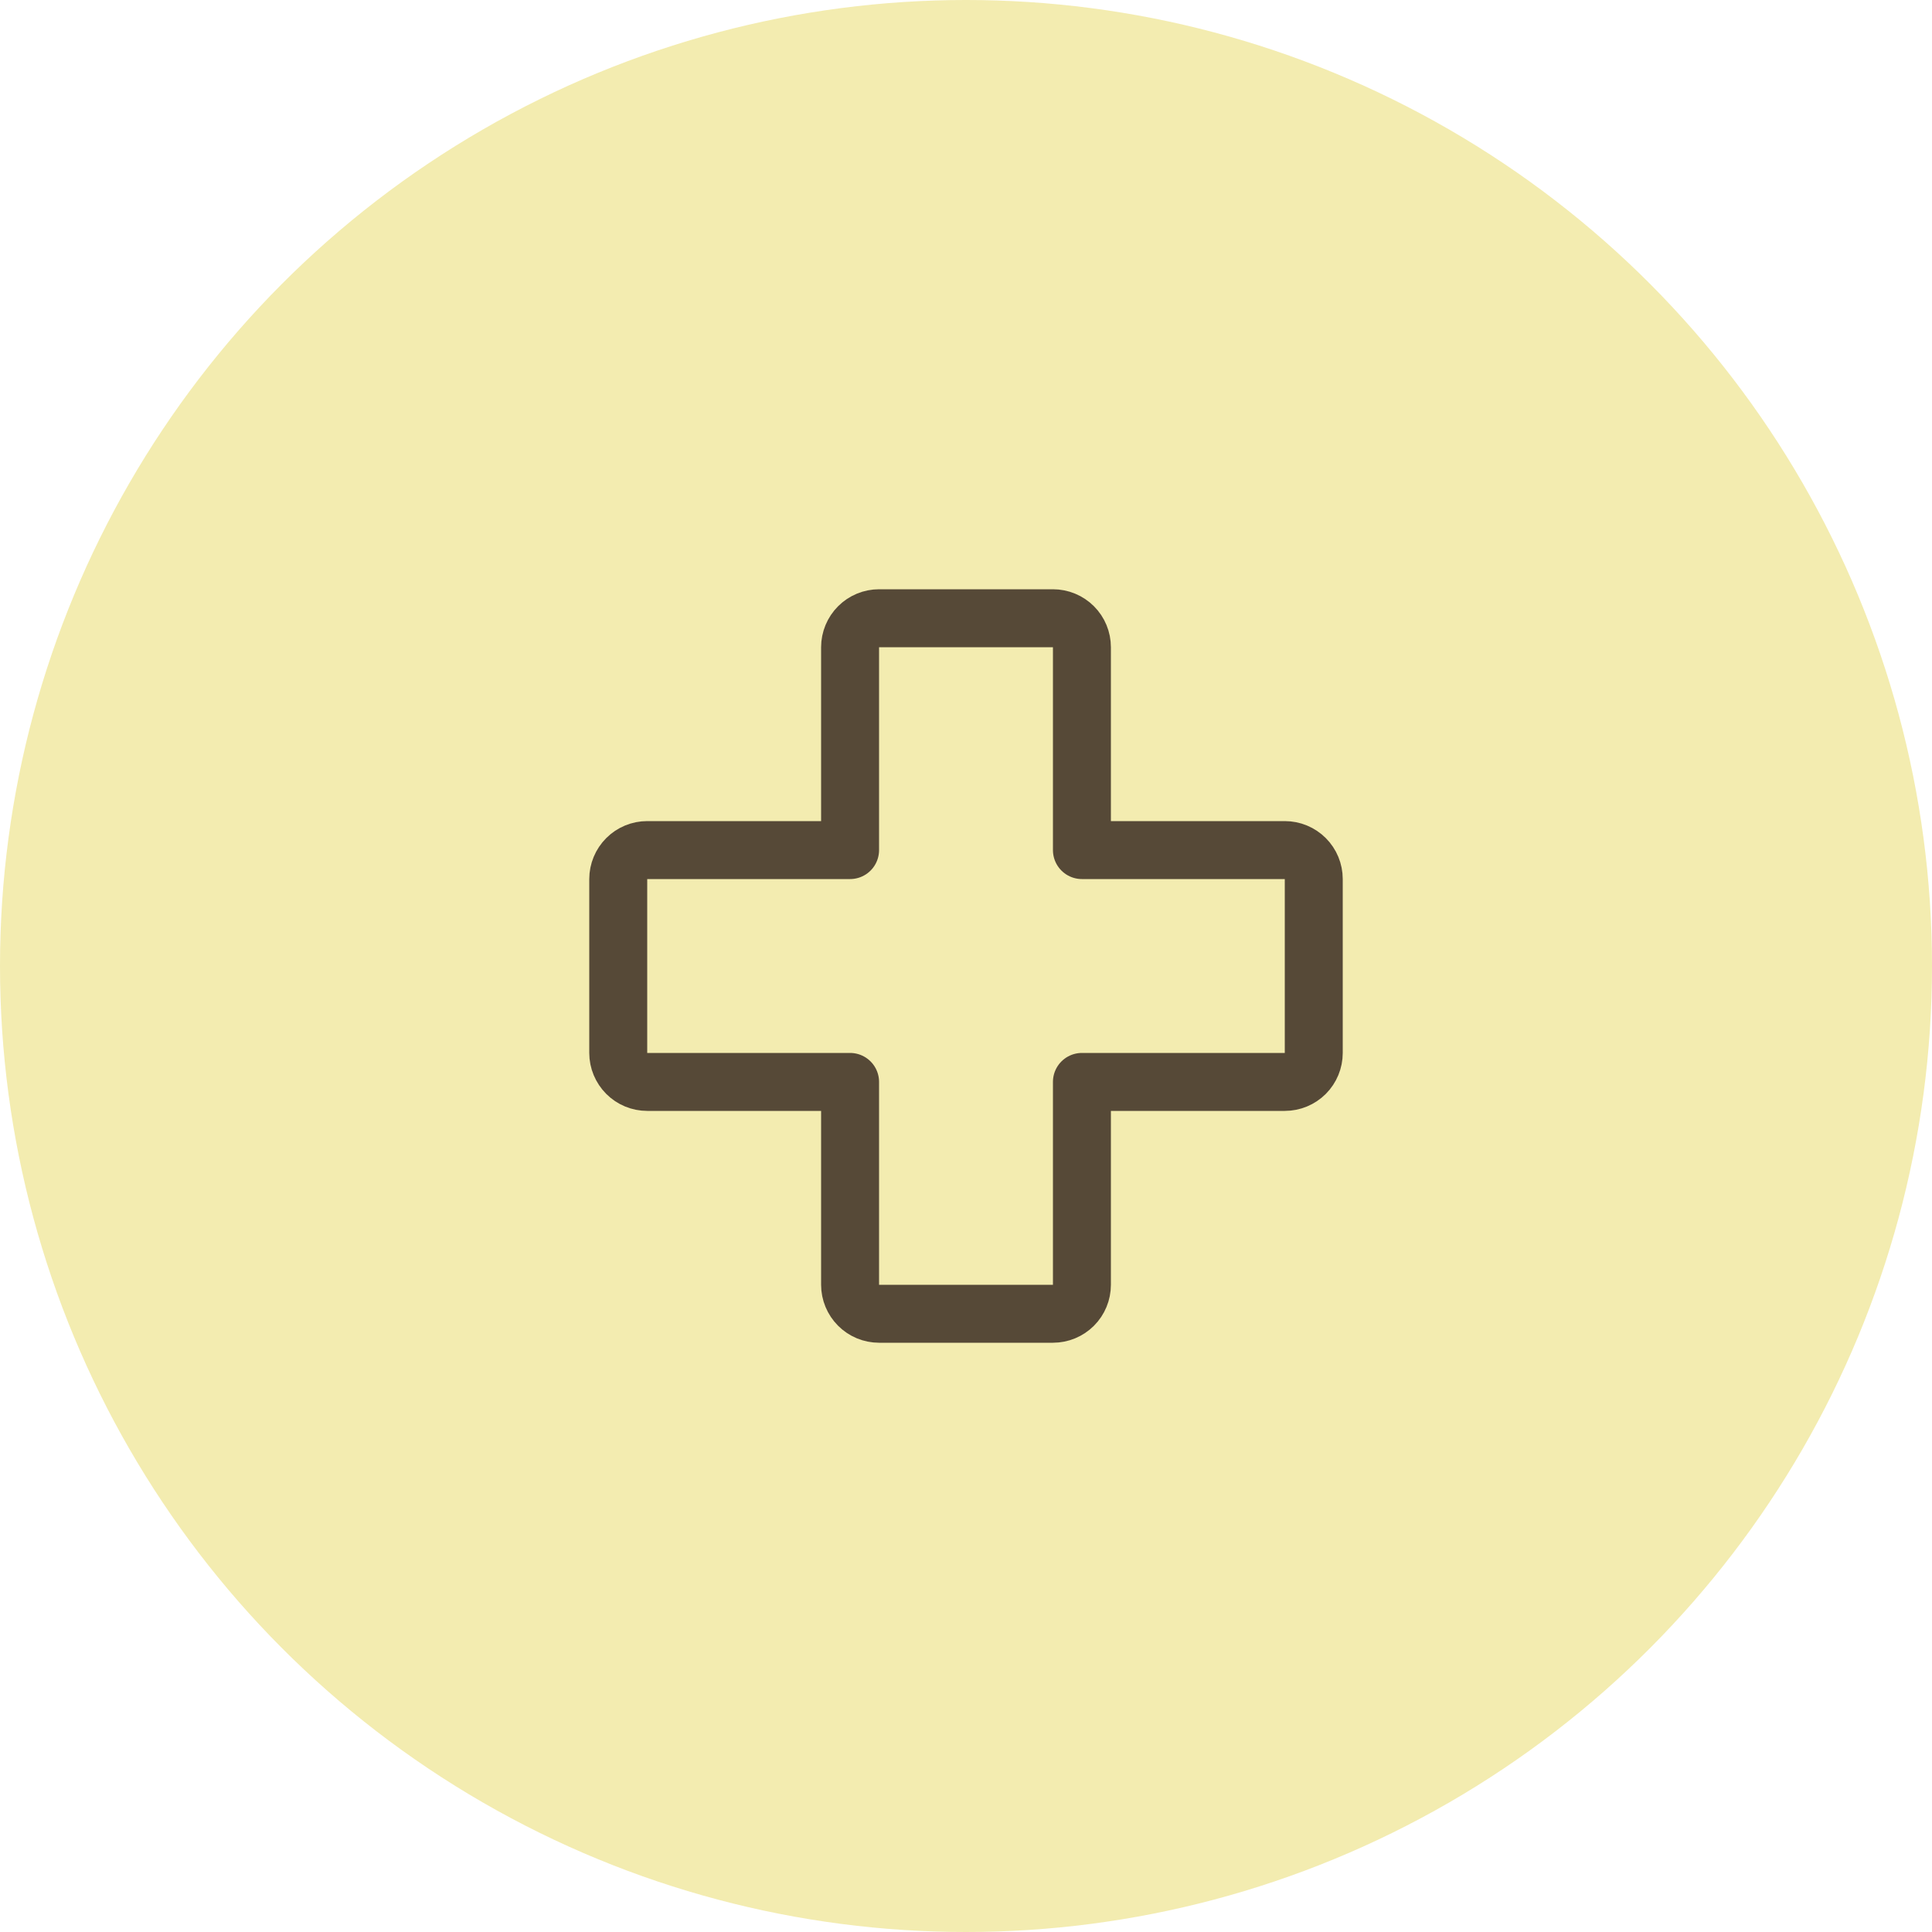 <?xml version="1.0" encoding="UTF-8"?> <svg xmlns="http://www.w3.org/2000/svg" width="40" height="40" viewBox="0 0 40 40" fill="none"> <circle cx="20" cy="20" r="20" fill="#F3ECB0"></circle> <path d="M17.6 22.4H13.4C13.241 22.4 13.089 22.337 12.976 22.224C12.864 22.111 12.8 21.959 12.8 21.8V18.2C12.8 18.041 12.864 17.888 12.976 17.776C13.089 17.663 13.241 17.6 13.4 17.6H17.6V13.4C17.6 13.241 17.664 13.088 17.776 12.976C17.889 12.863 18.041 12.8 18.2 12.8H21.8C21.959 12.8 22.112 12.863 22.225 12.976C22.337 13.088 22.4 13.241 22.4 13.4V17.6H26.6C26.759 17.6 26.912 17.663 27.025 17.776C27.137 17.888 27.2 18.041 27.2 18.2V21.8C27.2 21.959 27.137 22.111 27.025 22.224C26.912 22.337 26.759 22.4 26.6 22.4H22.4V26.6C22.4 26.759 22.337 26.912 22.225 27.024C22.112 27.137 21.959 27.2 21.8 27.2H18.2C18.041 27.2 17.889 27.137 17.776 27.024C17.664 26.912 17.6 26.759 17.6 26.6V22.4Z" stroke="#564937" stroke-width="1.2" stroke-linecap="round" stroke-linejoin="round"></path> </svg> 